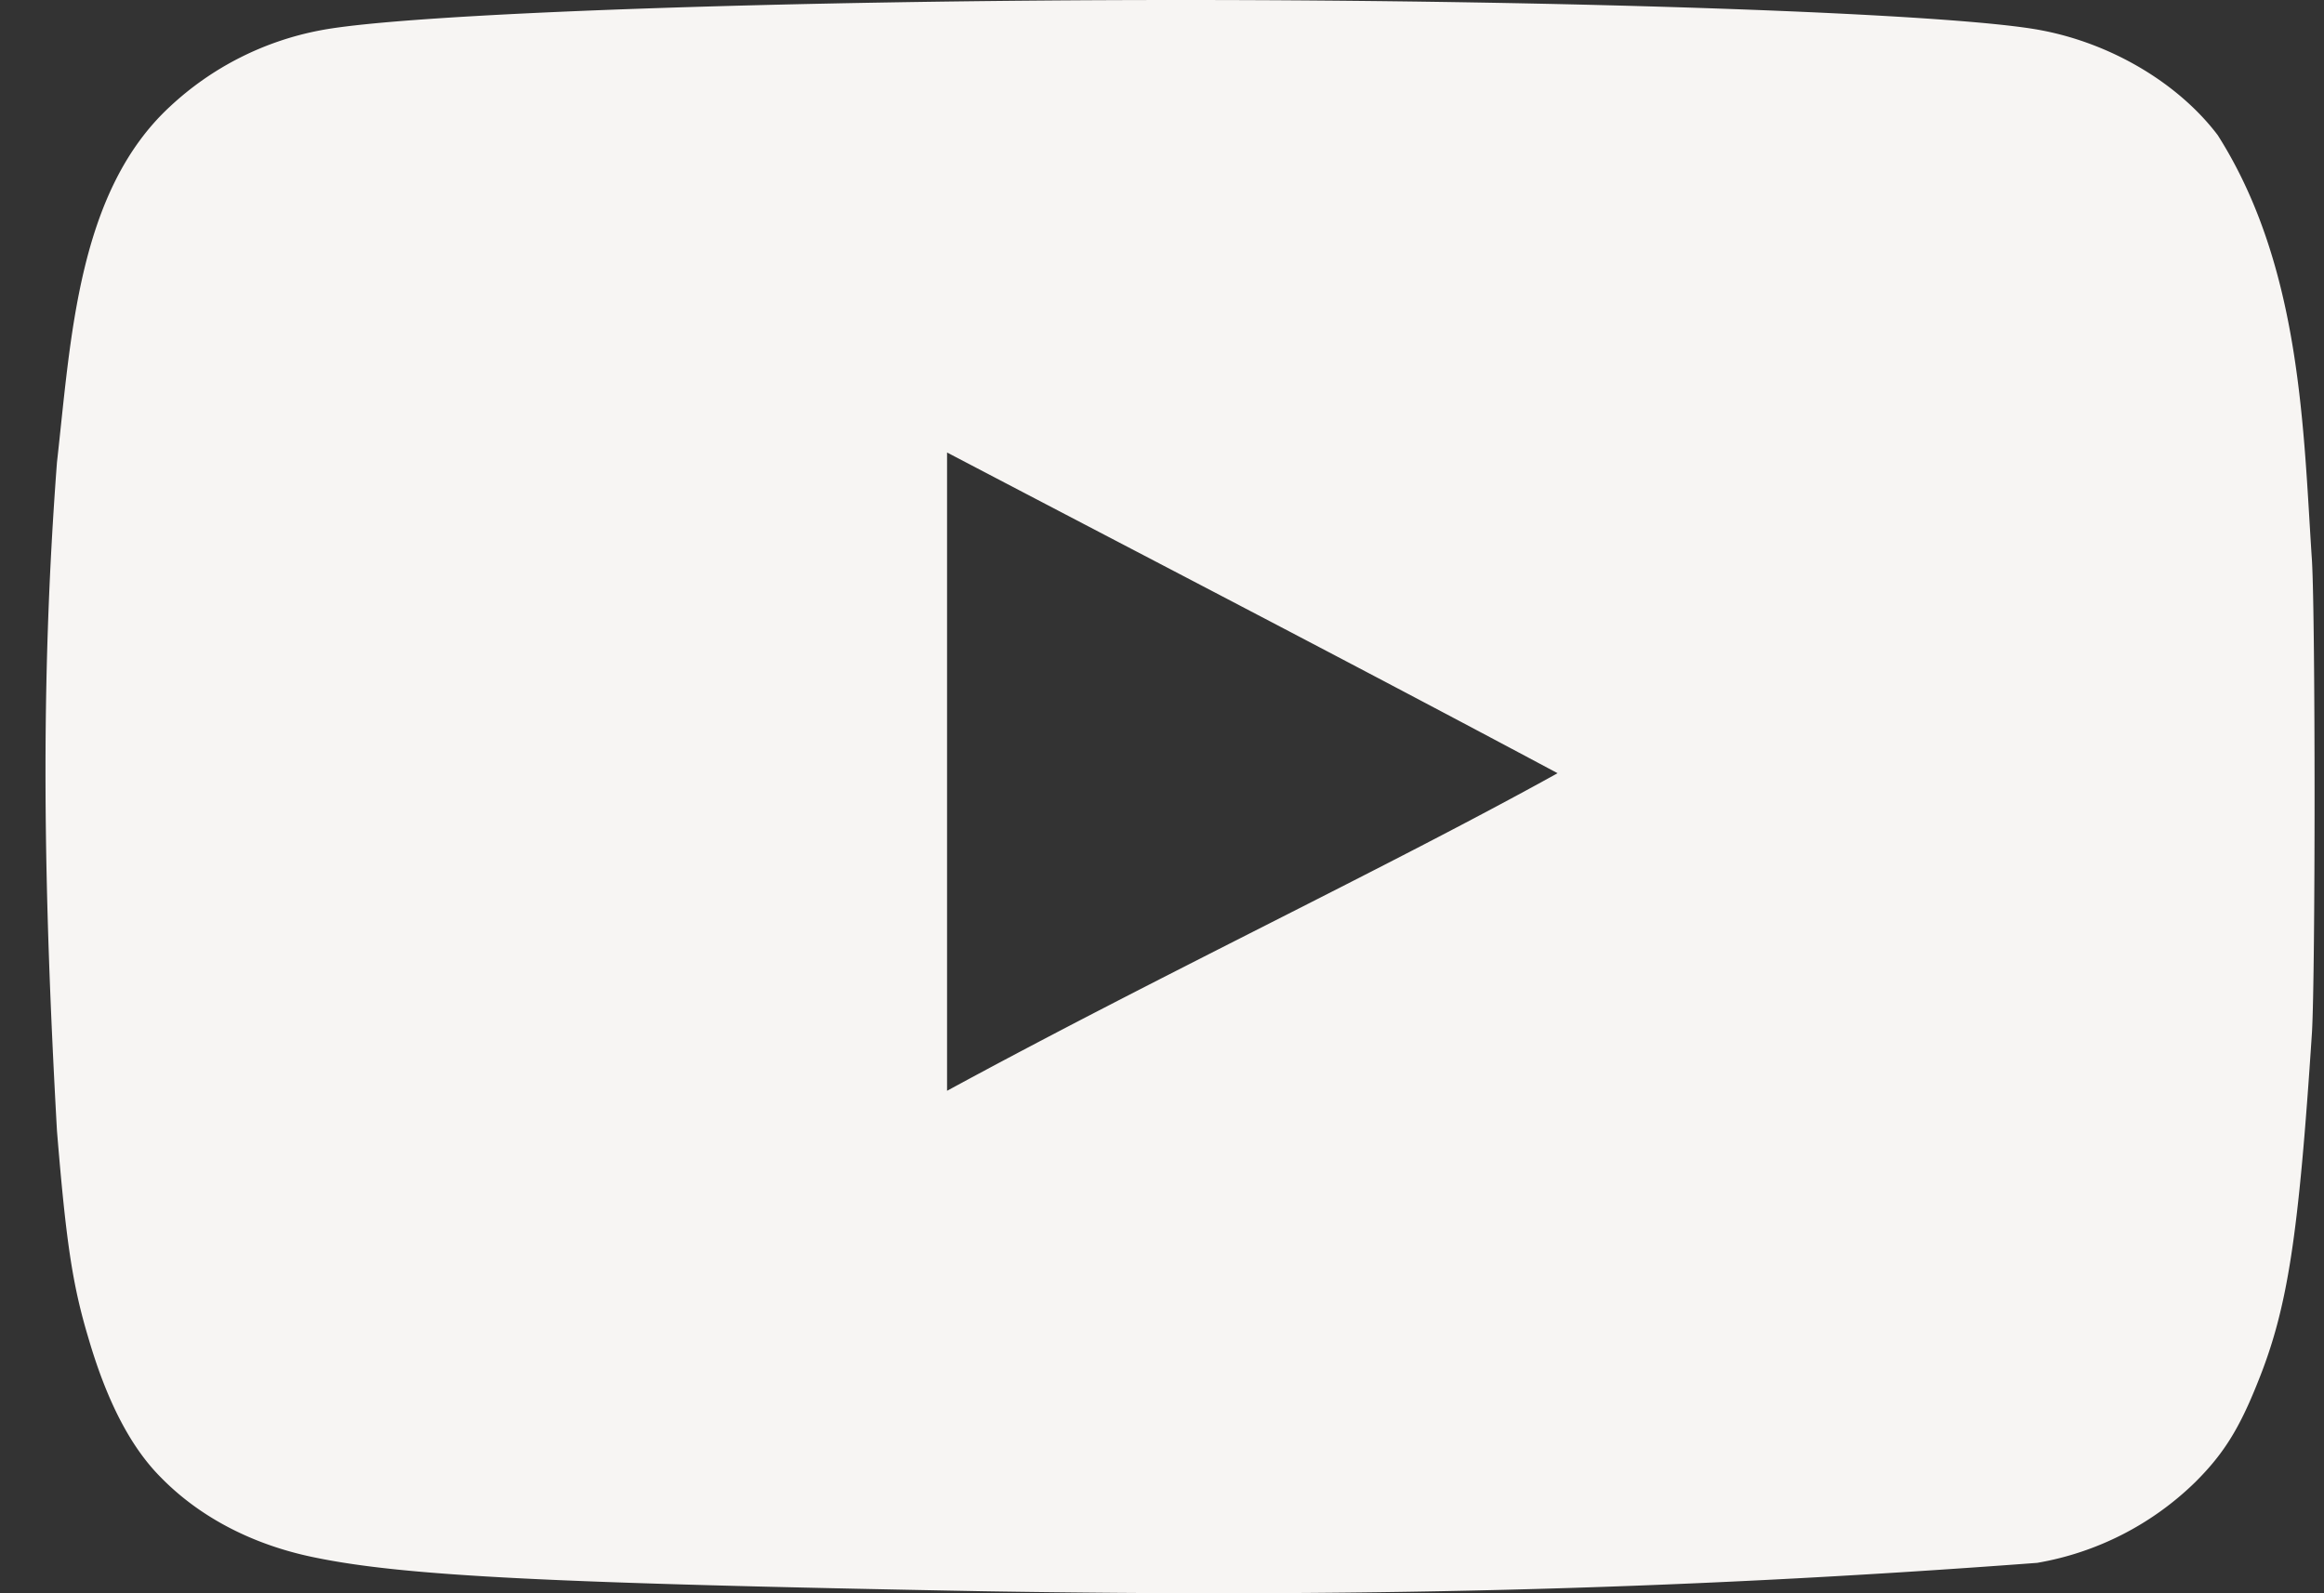 <svg xmlns="http://www.w3.org/2000/svg" width="35" height="24" fill="none"><rect width="100%" height="100%" fill="#333333" stroke="none"/><path fill="#F7F5F3" d="M14.838 23.97c-6.508-.12-8.73-.227-10.097-.509-.924-.187-1.727-.602-2.316-1.204-.456-.456-.818-1.152-1.098-2.117-.241-.804-.335-1.473-.469-3.106-.205-3.688-.254-6.702 0-10.07.21-1.86.31-4.07 1.7-5.357A4.559 4.559 0 0 1 4.835.455C6.175.201 11.88 0 17.785 0c5.892 0 11.61.201 12.95.455 1.07.201 2.075.803 2.664 1.58 1.268 1.995 1.29 4.475 1.42 6.415.052.924.052 6.173 0 7.098-.201 3.066-.362 4.15-.817 5.275-.282.71-.522 1.085-.938 1.5a4.492 4.492 0 0 1-2.384 1.219c-5.632.423-10.414.515-15.842.428Zm8.625-12.32c-3.134-1.674-6.134-3.227-9.2-4.834v9.615c3.227-1.754 6.629-3.361 9.213-4.794l-.013.013Z"/></svg>